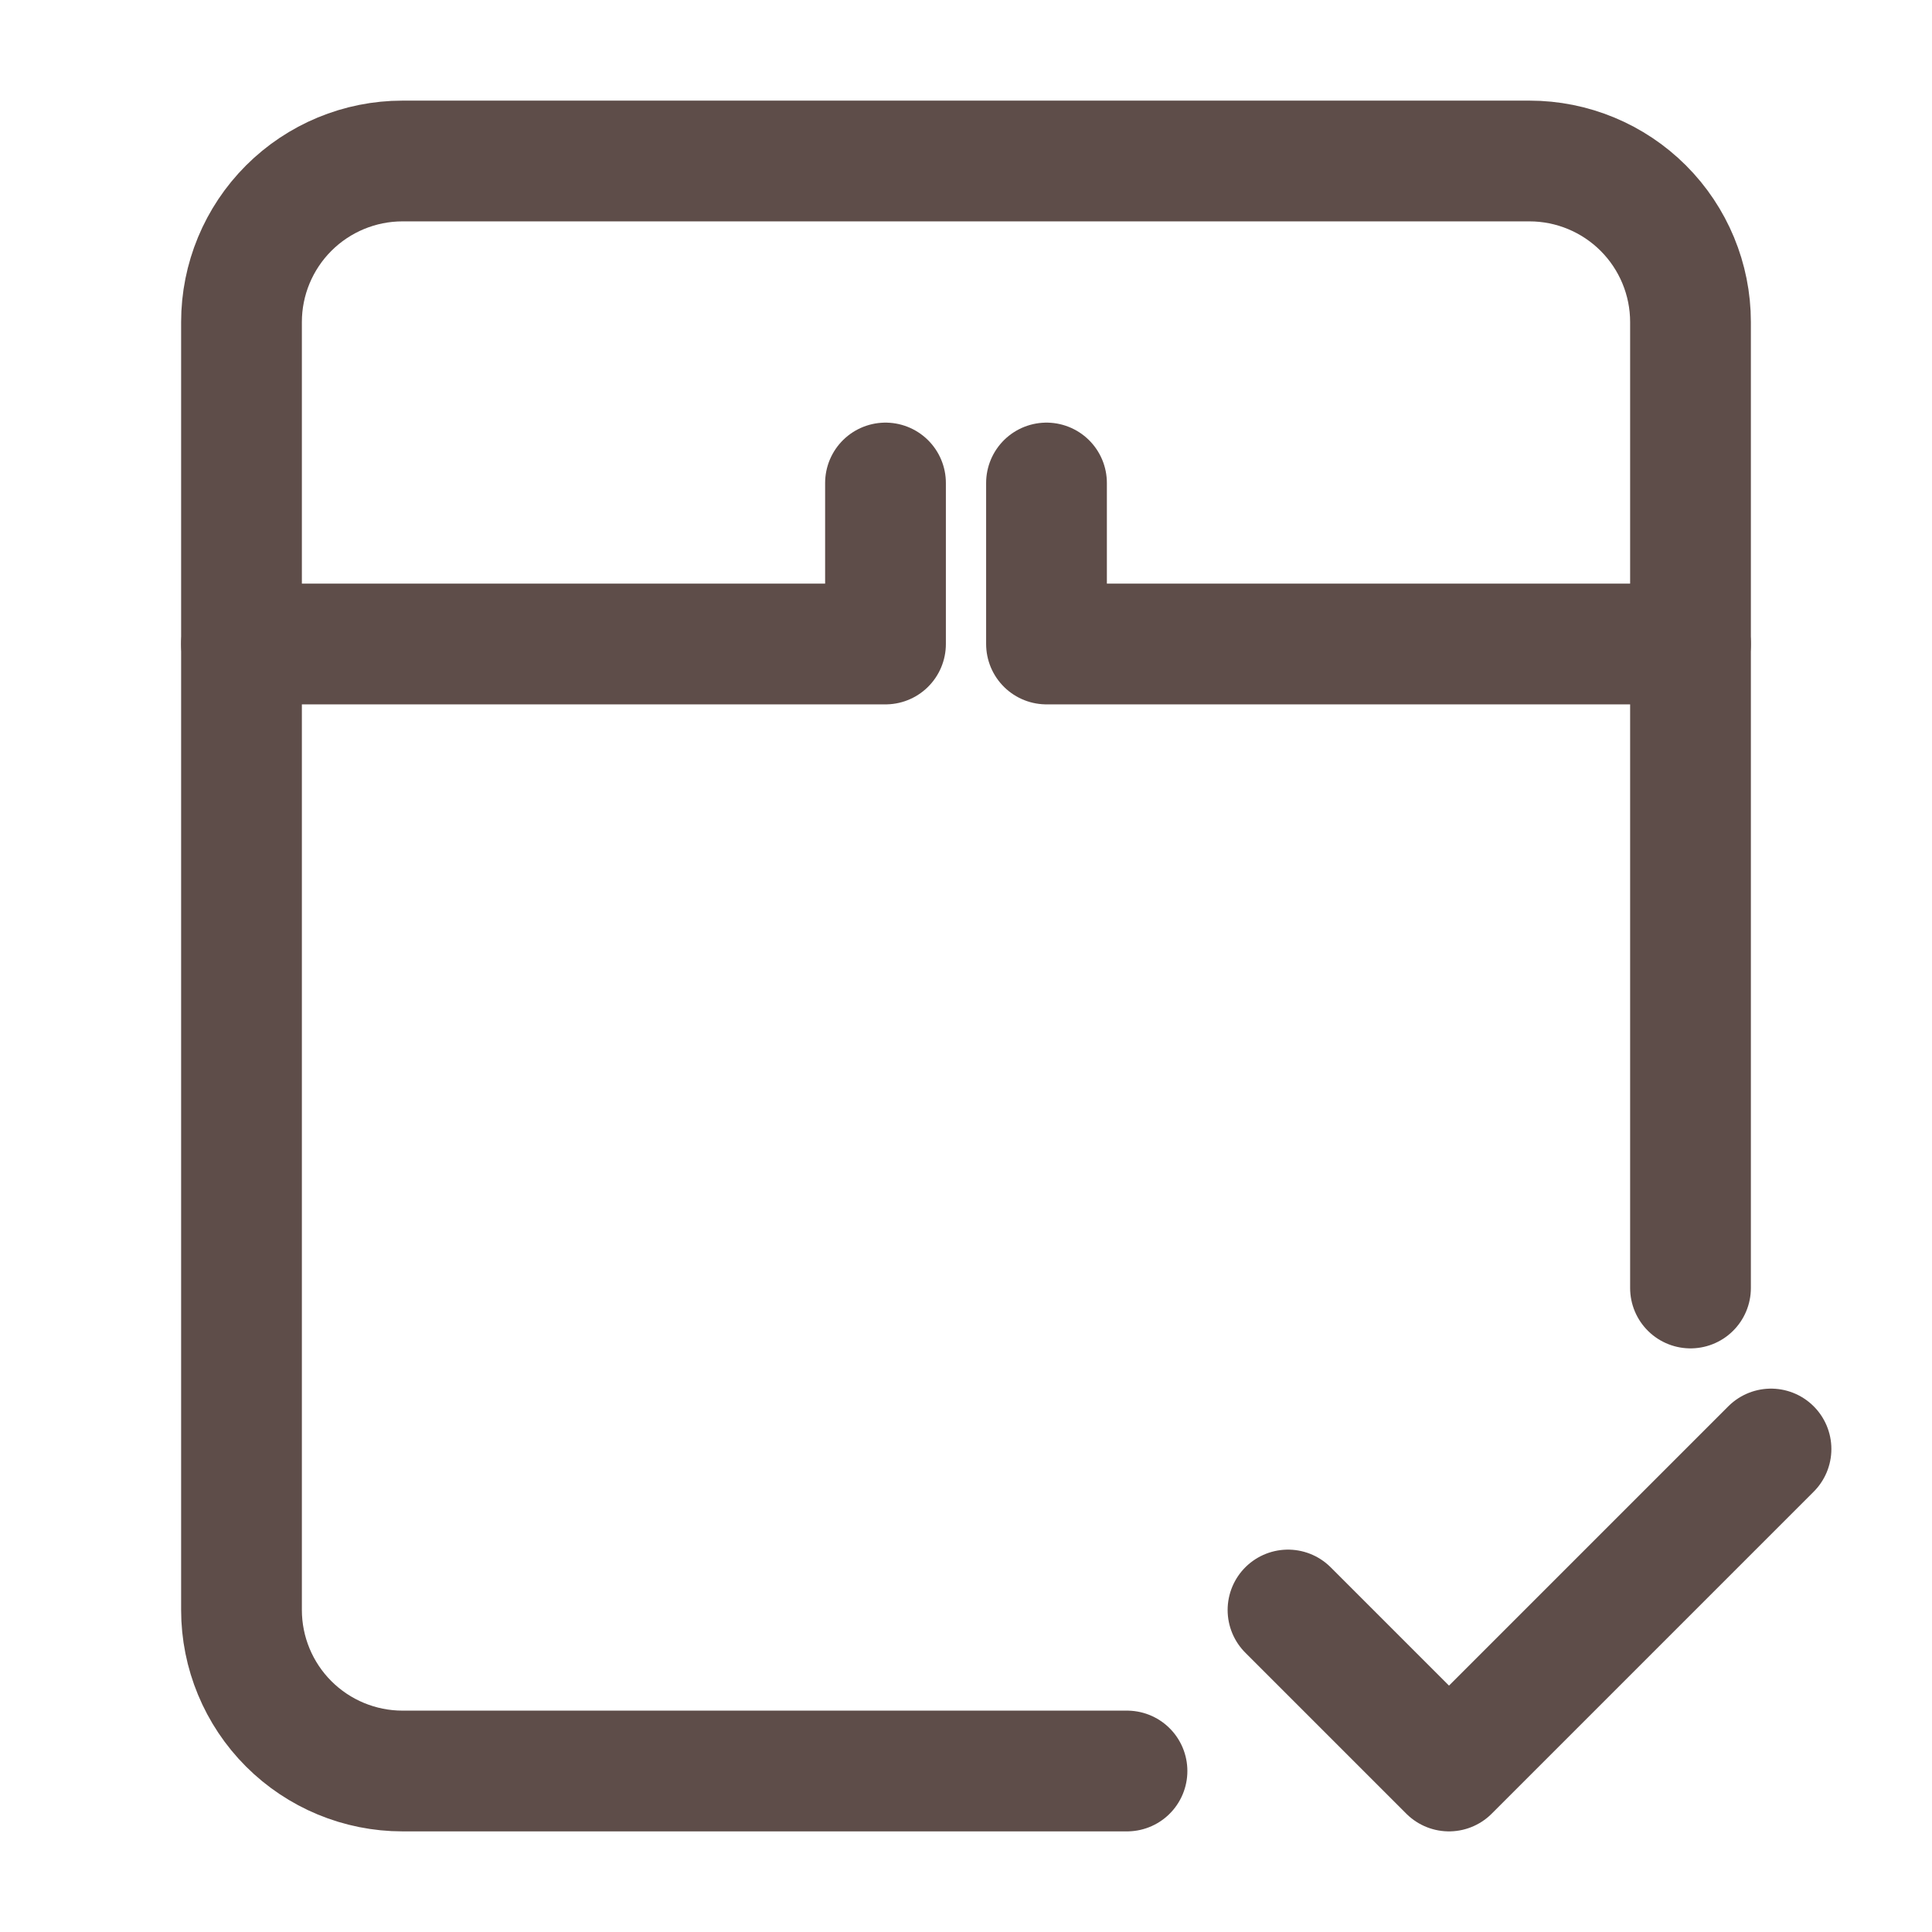 <svg width="24" height="24" viewBox="0 0 24 24" fill="none" xmlns="http://www.w3.org/2000/svg">
<path d="M21 16V4C21 3.47 20.789 2.961 20.414 2.586C20.039 2.211 19.53 2 19 2H5C4.47 2 3.961 2.211 3.586 2.586C3.211 2.961 3 3.47 3 4V20C3 20.53 3.211 21.039 3.586 21.414C3.961 21.789 4.47 22 5 22H14" stroke="#5E4D49" stroke-width="1.5" stroke-linecap="round" stroke-linejoin="round"/>
<path d="M3 8H11V6M21 8H13V6M16 20L18 22L22 18" stroke="#5E4D49" stroke-width="1.5" stroke-linecap="round" stroke-linejoin="round"/>
</svg>
